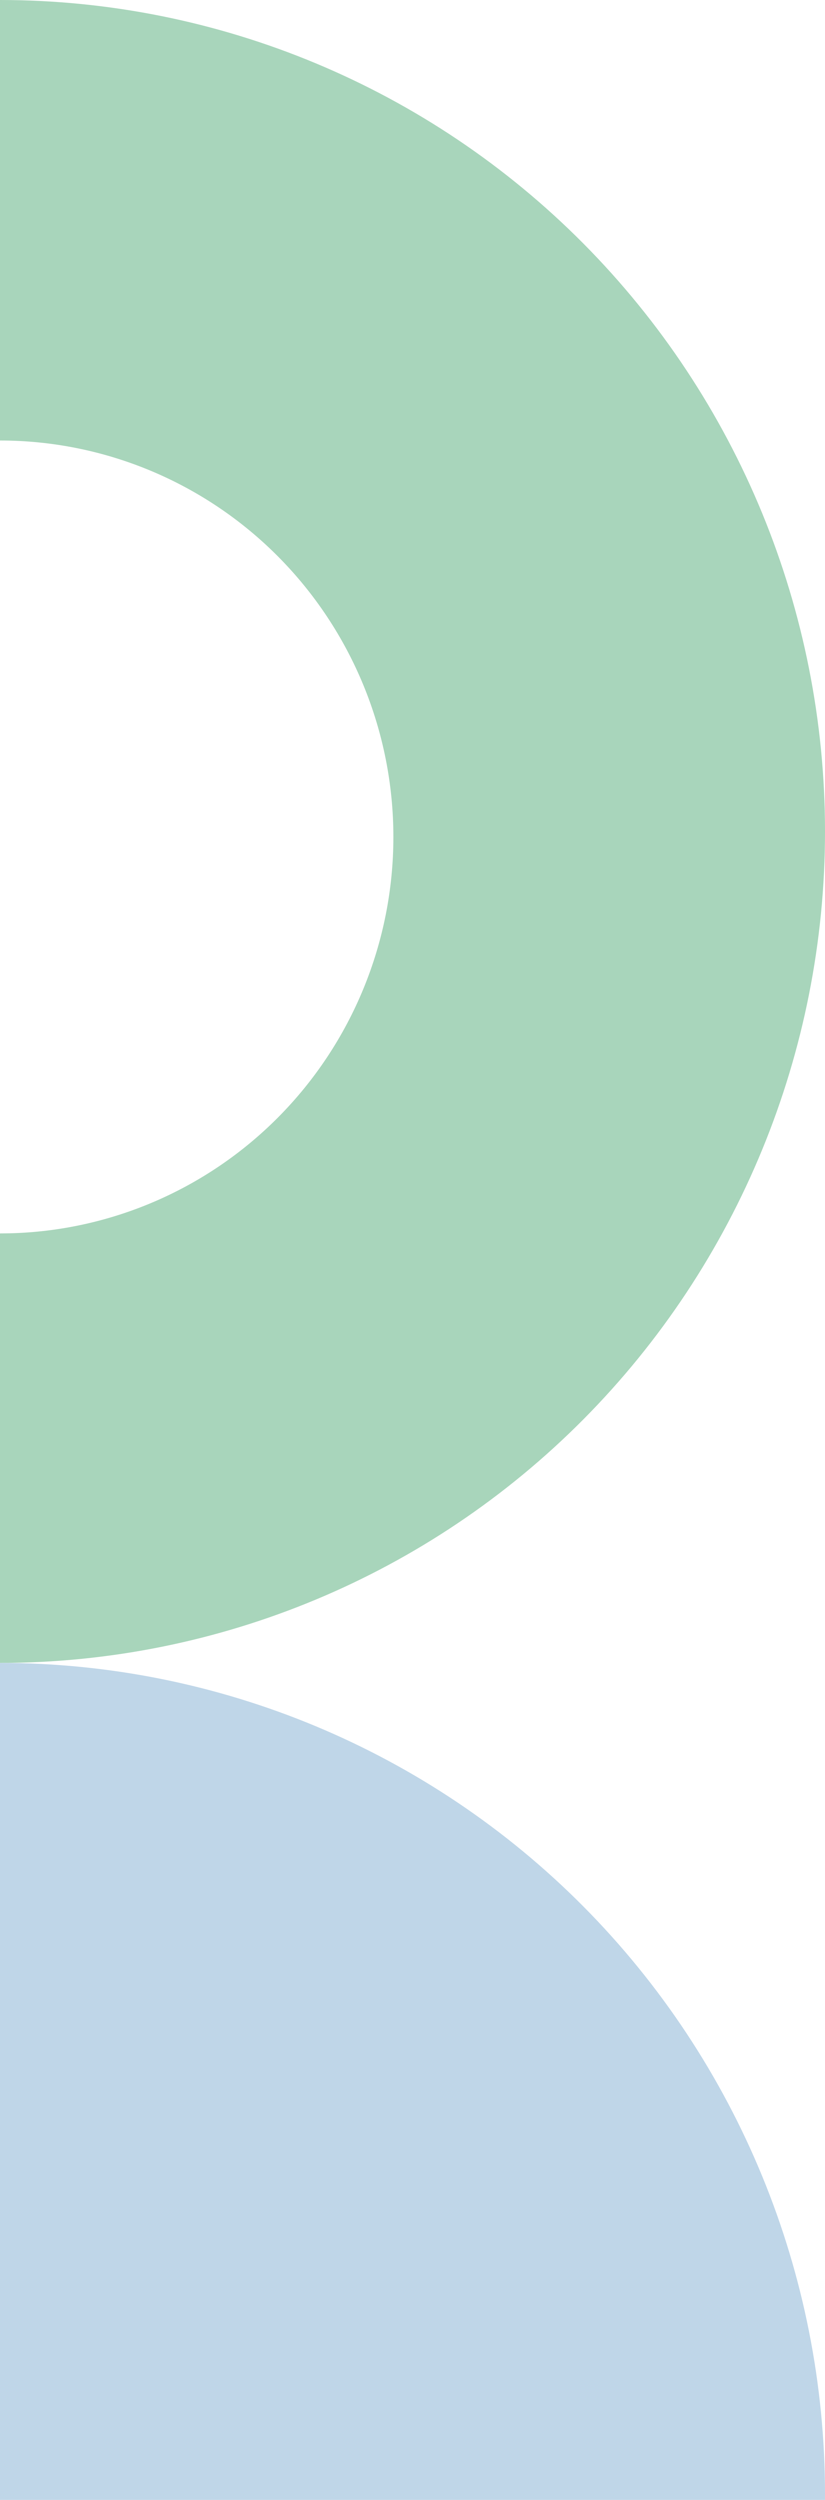 <svg width="75" height="227" viewBox="0 0 75 227" fill="none" xmlns="http://www.w3.org/2000/svg">
<path d="M0 40C9.484 40 18.581 43.793 25.287 50.544C31.994 57.295 35.762 66.452 35.762 76C35.762 85.548 31.994 94.705 25.287 101.456C18.79 107.996 10.05 111.76 0.888 111.989L0 112V151C19.891 151 38.968 143.046 53.033 128.887C67.098 114.728 75 95.524 75 75.5C75 55.476 67.098 36.272 53.033 22.113C38.968 7.954 19.891 4.77406e-06 0 0V40Z" fill="#A8D5BB"/>
<path d="M0 151C19.891 151 38.968 158.954 53.033 173.113C67.098 187.272 75 206.476 75 226.5C75 226.667 74.998 226.833 74.997 227H0V151Z" fill="#BFD6E8"/>
</svg>
